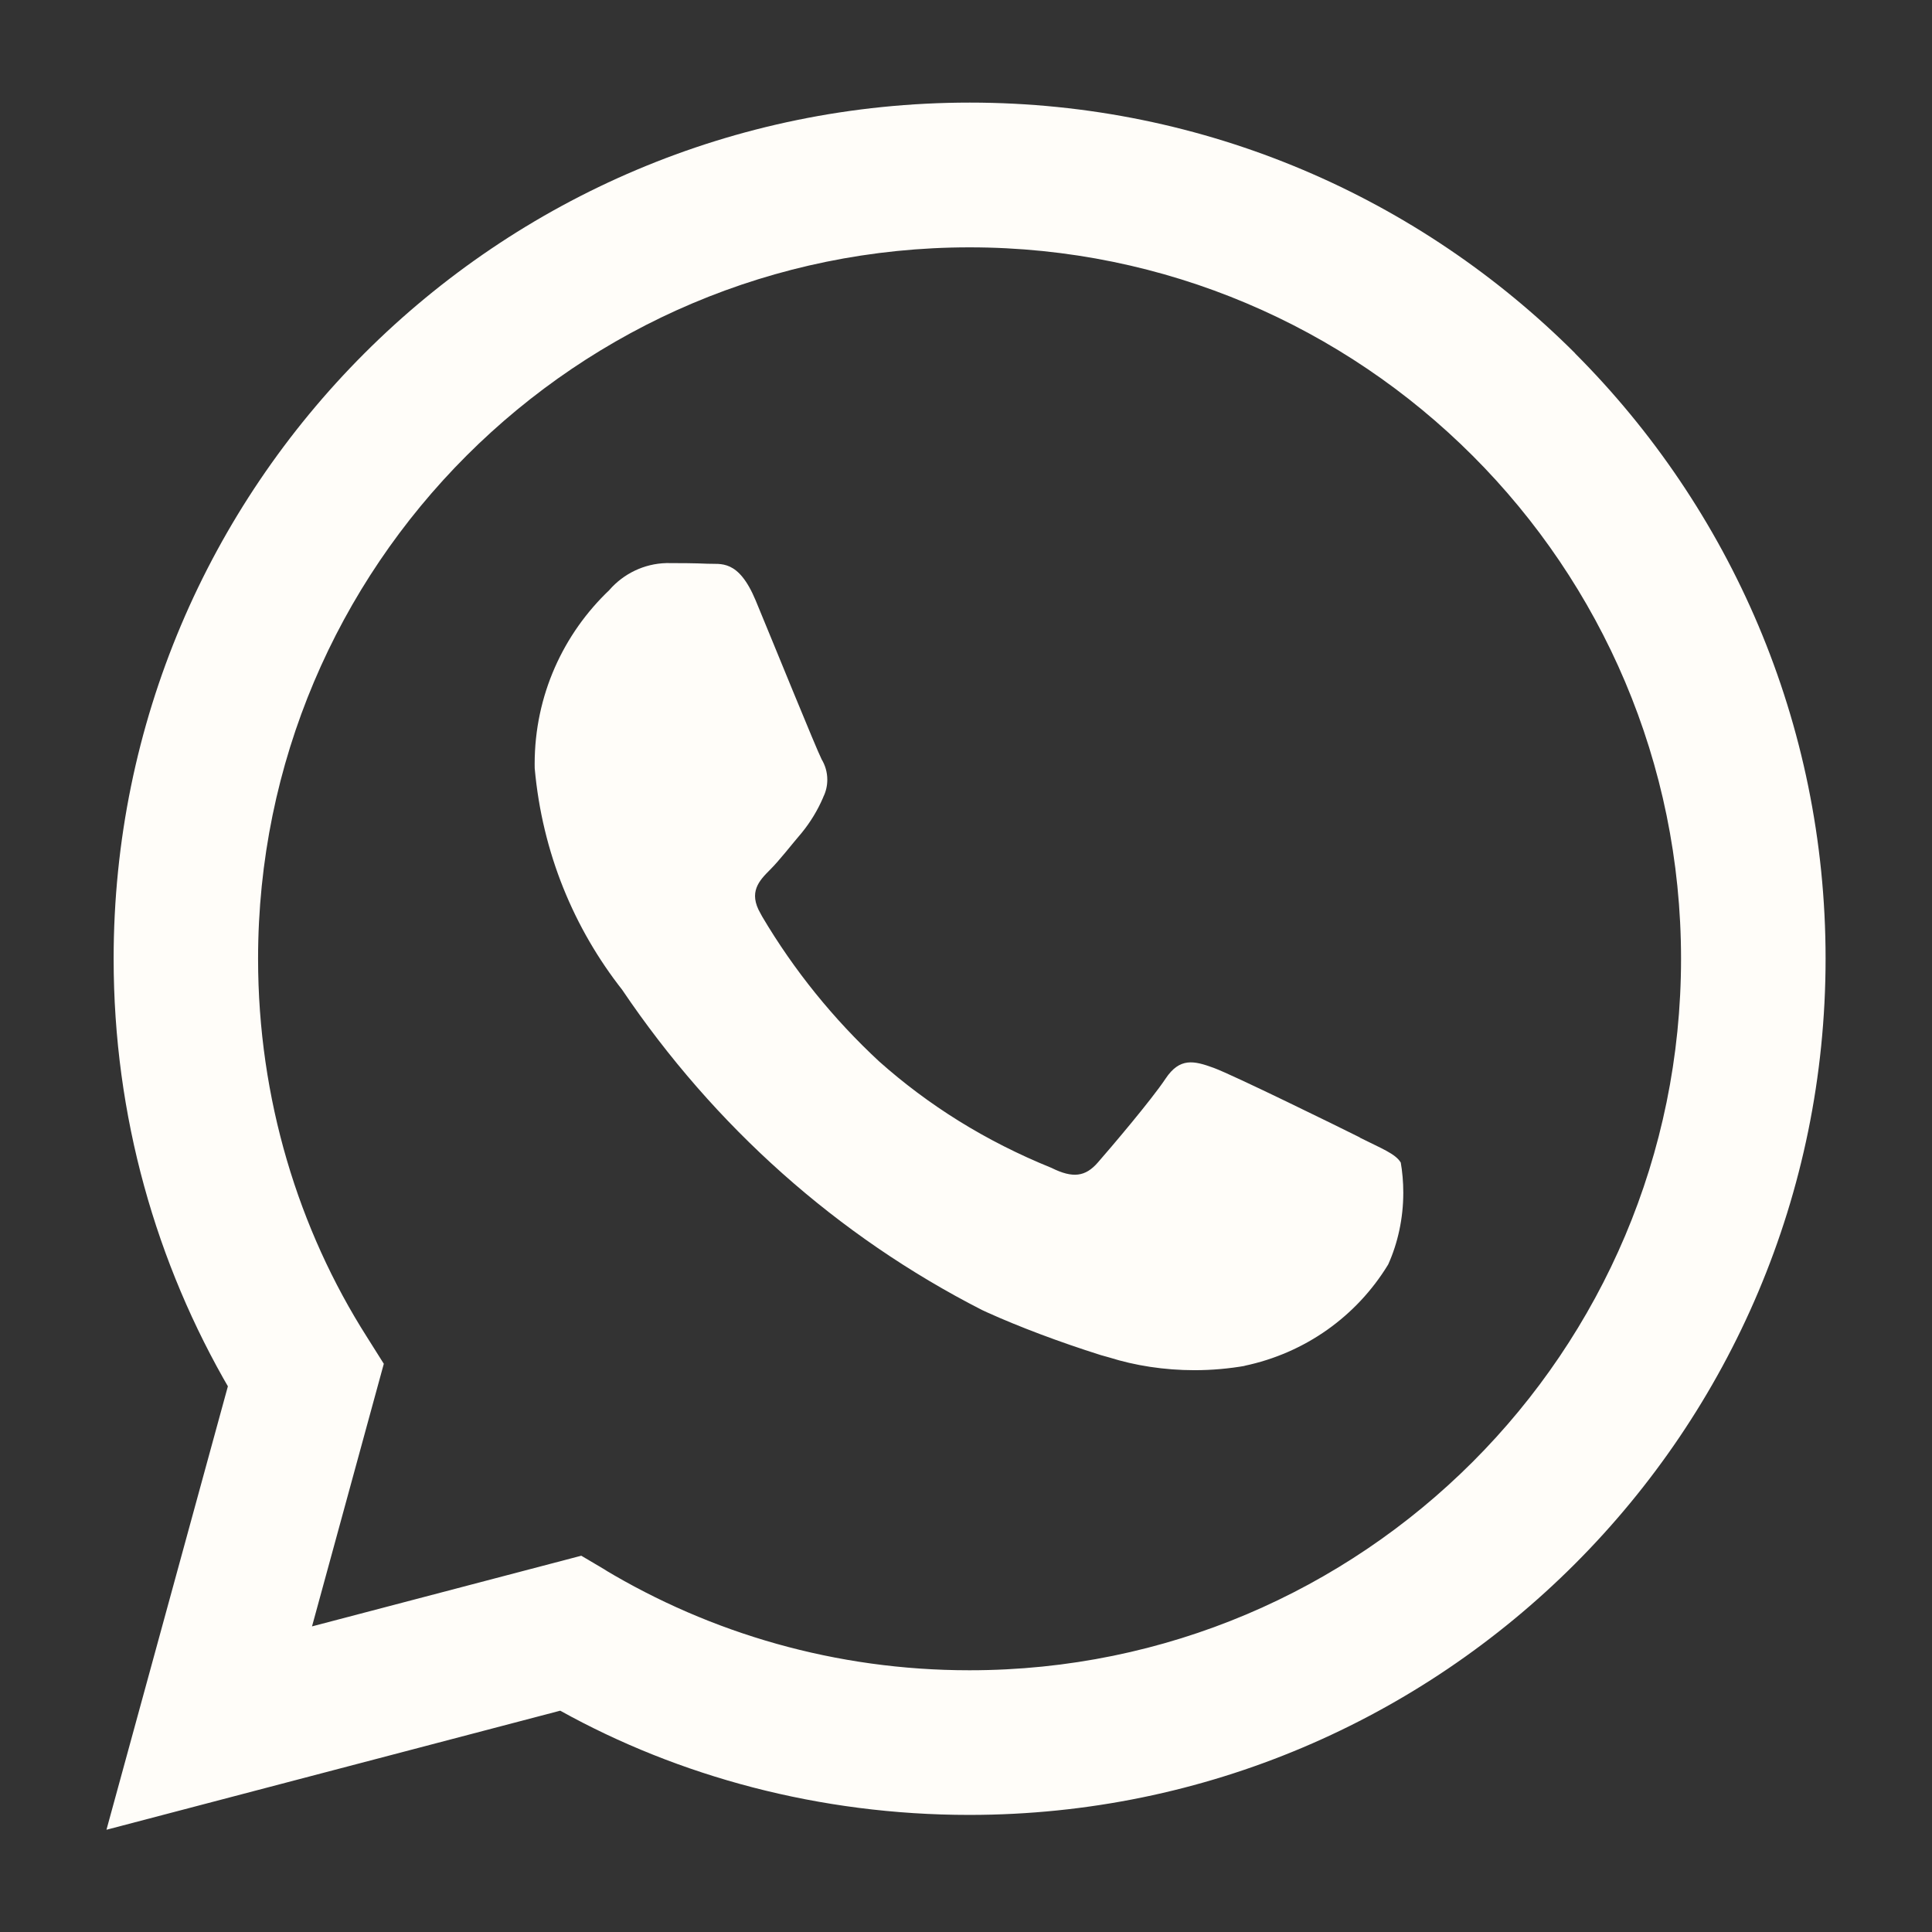 <svg width="38" height="38" viewBox="0 0 38 38" fill="none" xmlns="http://www.w3.org/2000/svg">
<rect x="0" y="0" width="38" height="38" fill="#333333" stroke="none"/>
<g id="whatsapp_svgrepo.com">
<path id="Vector" d="M30.982 6.95C27.934 3.903 23.725 2.018 19.075 2.018C9.775 2.018 2.235 9.557 2.235 18.857C2.235 21.952 3.07 24.851 4.526 27.343L4.483 27.264L2.094 35.989L11.019 33.647C13.343 34.938 16.115 35.697 19.064 35.697H19.071C28.37 35.693 35.907 28.153 35.907 18.854C35.907 14.206 34.024 9.999 30.98 6.951L30.982 6.95ZM19.071 32.852H19.066C16.439 32.852 13.979 32.127 11.88 30.866L11.944 30.901L11.433 30.599L6.137 31.989L7.549 26.824L7.216 26.295C5.874 24.186 5.076 21.616 5.076 18.858C5.076 11.13 11.342 4.865 19.07 4.865C26.798 4.865 33.064 11.13 33.064 18.858C33.064 26.587 26.8 32.852 19.071 32.852ZM26.747 22.372C26.327 22.162 24.258 21.146 23.873 21.004C23.487 20.863 23.206 20.794 22.925 21.216C22.646 21.636 21.84 22.583 21.594 22.864C21.349 23.146 21.102 23.18 20.682 22.971C19.379 22.443 18.26 21.739 17.287 20.873L17.298 20.883C16.393 20.044 15.617 19.085 14.991 18.027L14.959 17.968C14.714 17.548 14.933 17.32 15.143 17.11C15.332 16.922 15.564 16.619 15.774 16.374C15.939 16.171 16.081 15.939 16.188 15.69L16.195 15.671C16.244 15.572 16.272 15.458 16.272 15.335C16.272 15.187 16.23 15.049 16.158 14.931L16.16 14.934C16.053 14.724 15.213 12.653 14.863 11.81C14.521 10.99 14.173 11.102 13.916 11.088C13.671 11.077 13.39 11.075 13.109 11.075C12.662 11.086 12.264 11.288 11.99 11.599L11.989 11.602C11.08 12.464 10.516 13.679 10.516 15.026C10.516 15.056 10.516 15.086 10.517 15.116V15.111C10.666 16.773 11.289 18.265 12.247 19.48L12.234 19.463C14.051 22.158 16.473 24.314 19.315 25.766L19.421 25.815C20.042 26.096 20.837 26.396 21.651 26.653L21.819 26.7C22.32 26.858 22.897 26.95 23.495 26.95C23.838 26.95 24.176 26.919 24.502 26.862L24.467 26.866C25.678 26.614 26.683 25.883 27.295 24.885L27.306 24.866C27.492 24.451 27.601 23.967 27.601 23.459C27.601 23.249 27.583 23.044 27.548 22.845L27.551 22.866C27.447 22.691 27.166 22.587 26.745 22.375L26.747 22.372Z" fill="#FFFDF9"/>
</g>
</svg>
